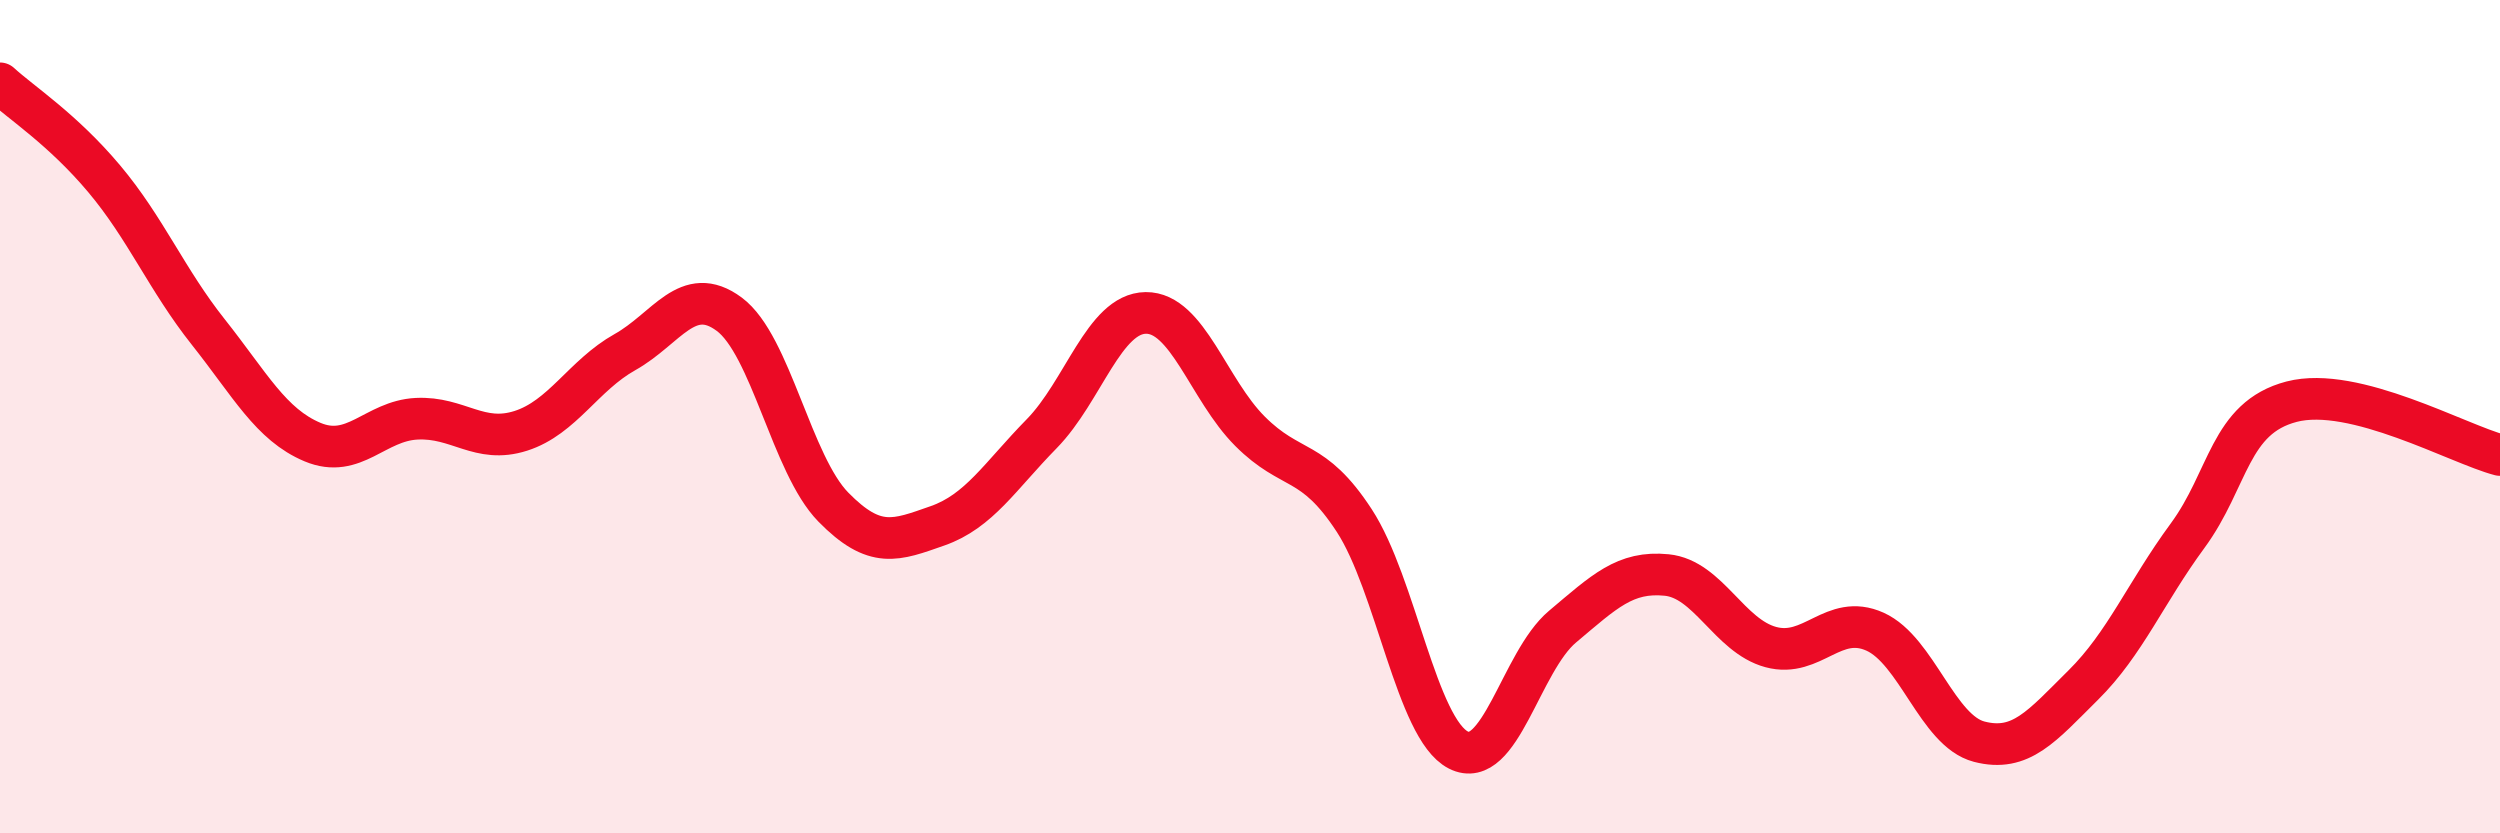 
    <svg width="60" height="20" viewBox="0 0 60 20" xmlns="http://www.w3.org/2000/svg">
      <path
        d="M 0,2 C 0.5,2.46 1.5,3.1 2.5,4.29 C 3.5,5.48 4,6.71 5,7.97 C 6,9.23 6.5,10.19 7.5,10.61 C 8.5,11.03 9,10.1 10,10.05 C 11,10 11.5,10.66 12.5,10.34 C 13.5,10.02 14,9.01 15,8.45 C 16,7.89 16.5,6.8 17.5,7.54 C 18.5,8.28 19,11.15 20,12.17 C 21,13.19 21.5,12.97 22.5,12.62 C 23.5,12.27 24,11.43 25,10.41 C 26,9.39 26.5,7.52 27.5,7.51 C 28.5,7.5 29,9.35 30,10.35 C 31,11.35 31.5,10.96 32.5,12.49 C 33.5,14.02 34,17.49 35,18 C 36,18.51 36.5,15.88 37.5,15.04 C 38.5,14.2 39,13.7 40,13.8 C 41,13.9 41.5,15.26 42.5,15.53 C 43.5,15.8 44,14.71 45,15.16 C 46,15.61 46.5,17.54 47.5,17.8 C 48.5,18.06 49,17.43 50,16.44 C 51,15.45 51.5,14.22 52.5,12.86 C 53.5,11.5 53.5,10.03 55,9.64 C 56.5,9.25 59,10.66 60,10.92L60 20L0 20Z"
        fill="#EB0A25"
        opacity="0.1"
        stroke-linecap="round"
        stroke-linejoin="round"
      />
      <path
        d="M 0,2 C 0.5,2.46 1.5,3.1 2.5,4.29 C 3.5,5.48 4,6.71 5,7.97 C 6,9.23 6.5,10.19 7.5,10.61 C 8.5,11.03 9,10.1 10,10.05 C 11,10 11.5,10.66 12.5,10.34 C 13.5,10.02 14,9.01 15,8.45 C 16,7.89 16.5,6.8 17.5,7.54 C 18.5,8.28 19,11.15 20,12.17 C 21,13.19 21.5,12.97 22.5,12.62 C 23.5,12.27 24,11.43 25,10.41 C 26,9.39 26.5,7.52 27.5,7.51 C 28.5,7.5 29,9.35 30,10.35 C 31,11.35 31.5,10.96 32.5,12.49 C 33.5,14.02 34,17.49 35,18 C 36,18.51 36.5,15.88 37.5,15.04 C 38.5,14.2 39,13.7 40,13.8 C 41,13.9 41.5,15.26 42.5,15.53 C 43.5,15.8 44,14.71 45,15.16 C 46,15.61 46.5,17.54 47.5,17.8 C 48.5,18.06 49,17.43 50,16.44 C 51,15.45 51.5,14.22 52.5,12.86 C 53.5,11.5 53.5,10.03 55,9.64 C 56.5,9.25 59,10.66 60,10.92"
        stroke="#EB0A25"
        stroke-width="1"
        fill="none"
        stroke-linecap="round"
        stroke-linejoin="round"
      />
    </svg>
  